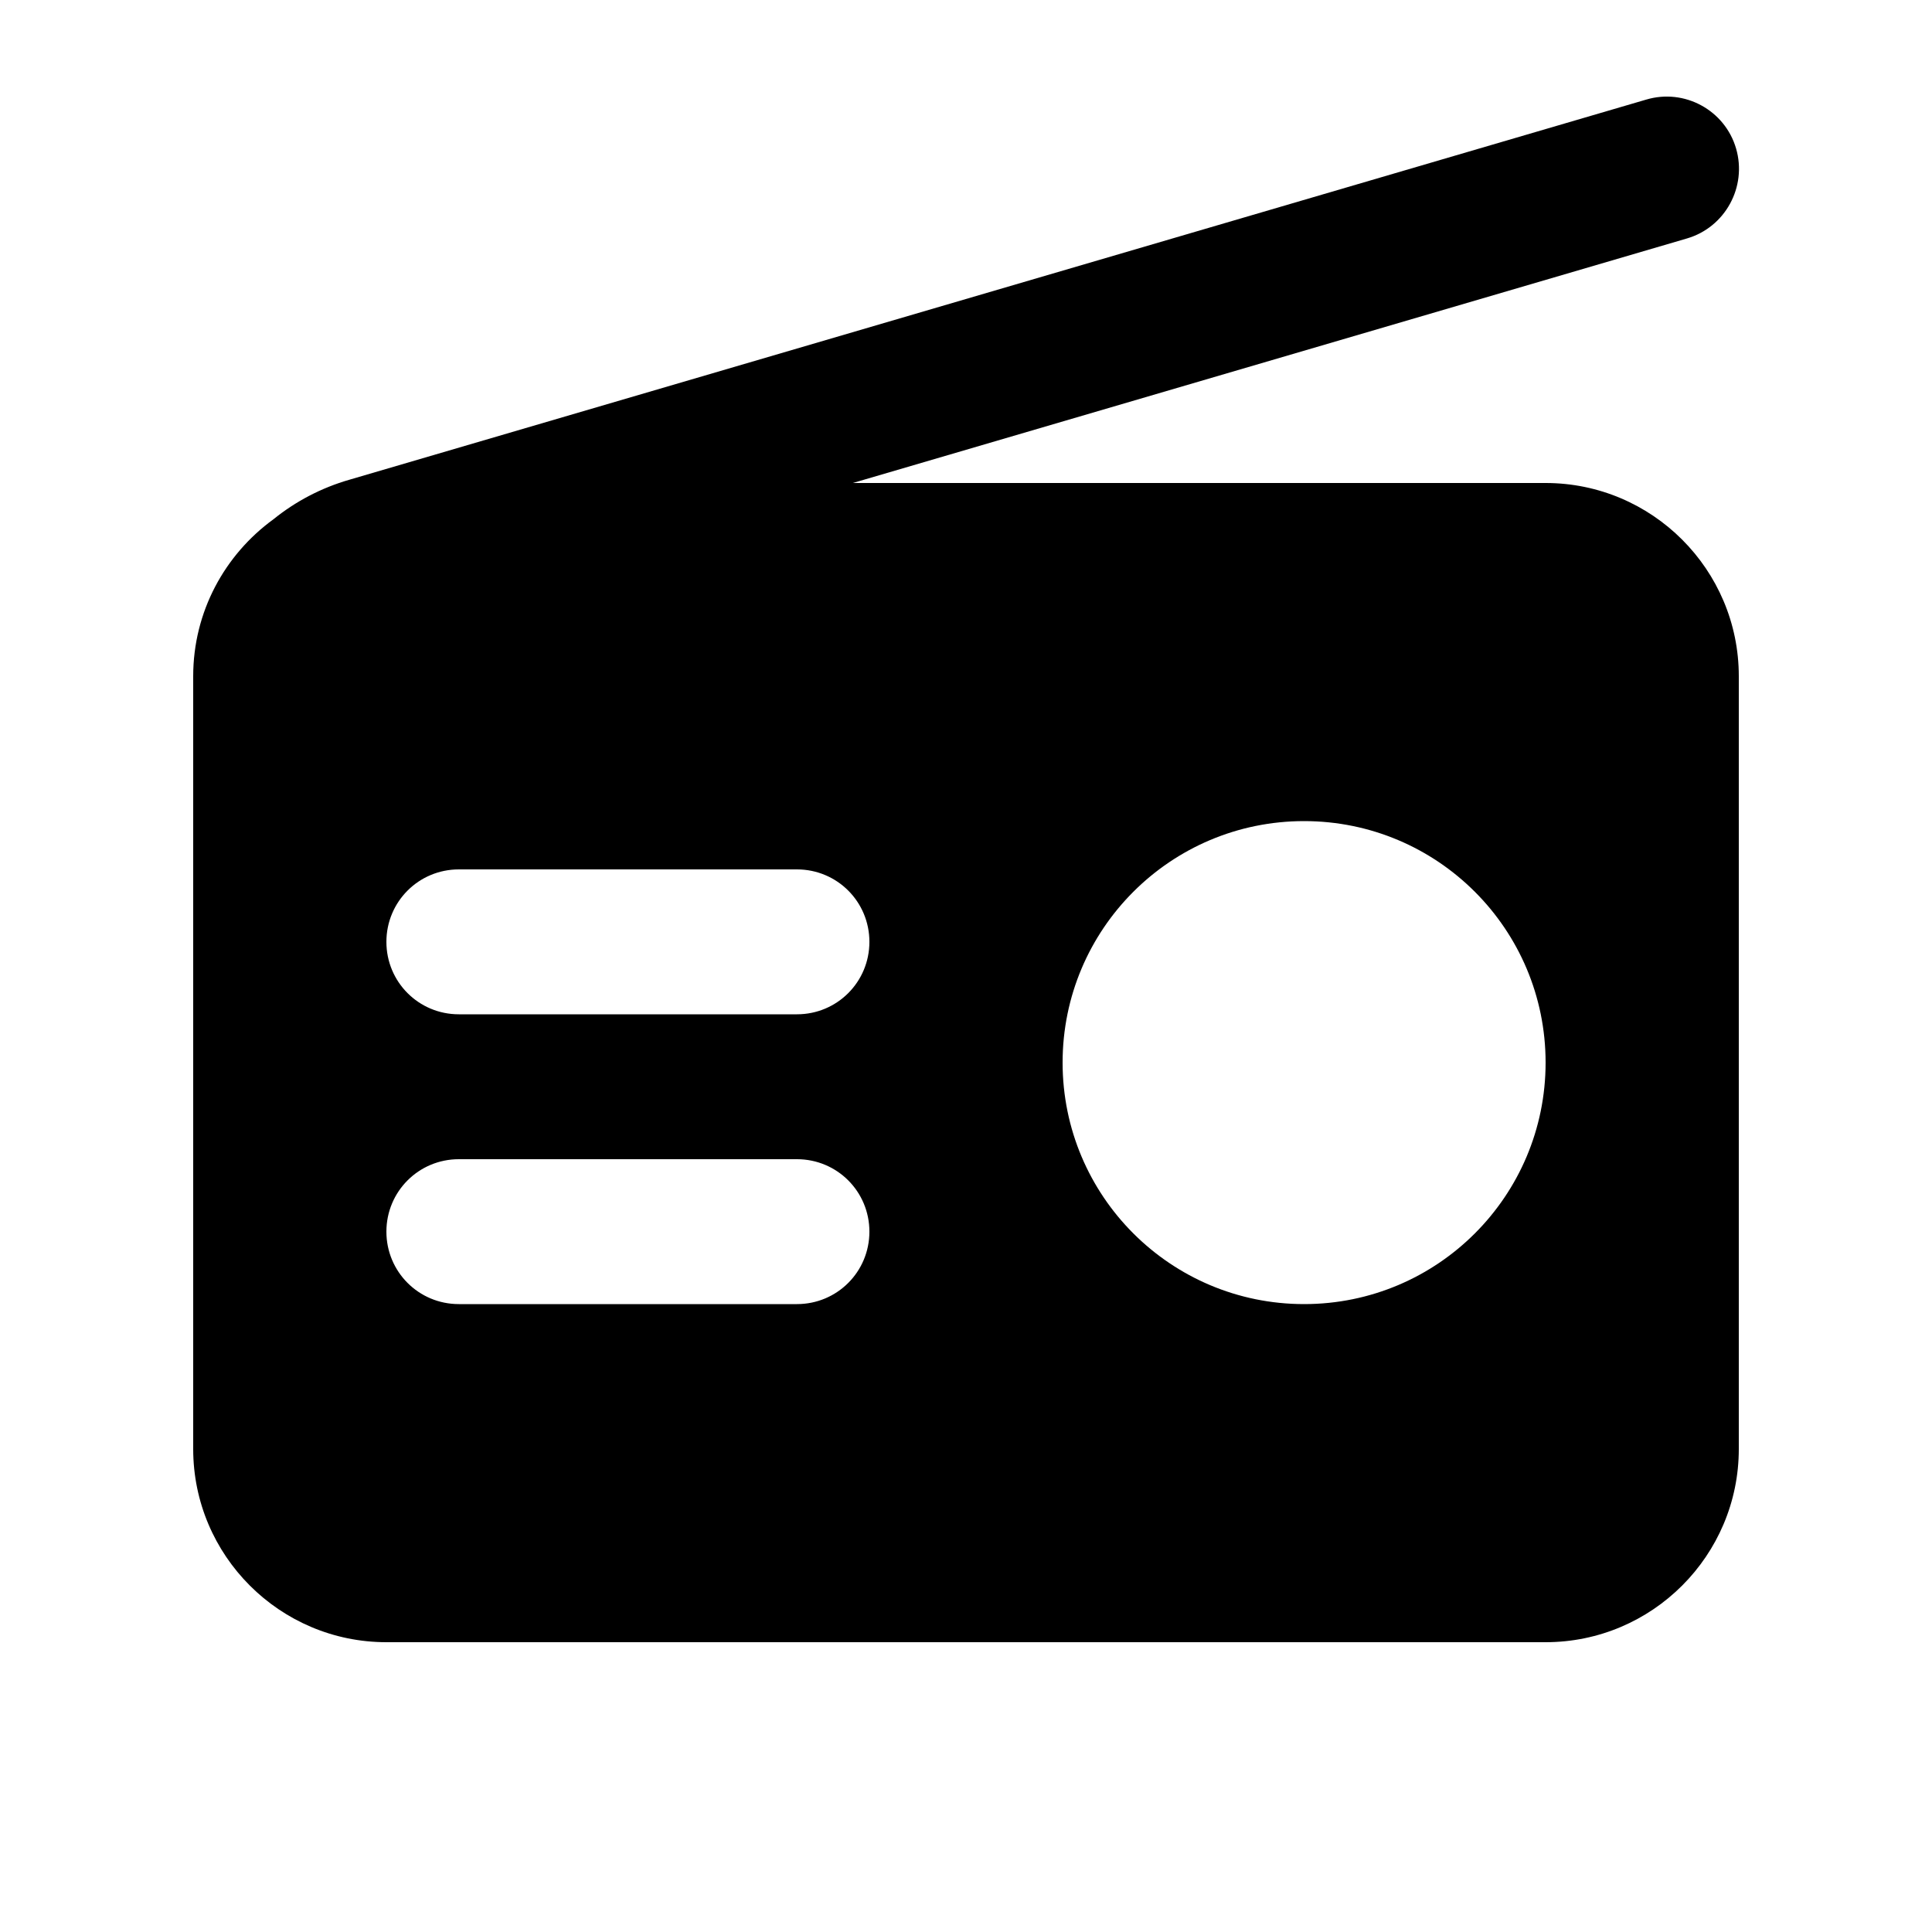 <svg xmlns="http://www.w3.org/2000/svg" viewBox="0 0 640 640"><!--! Font Awesome Free 7.1.0 by @fontawesome - https://fontawesome.com License - https://fontawesome.com/license/free (Icons: CC BY 4.0, Fonts: SIL OFL 1.1, Code: MIT License) Copyright 2025 Fonticons, Inc. --><path fill="currentColor" d="M558.8 79C571.5 75.3 578.8 61.9 575.1 49.2C571.4 36.5 558 29.2 545.3 33L115.8 158.9C106.4 161.6 97.9 166.1 90.6 172C74.5 183.7 64 202.6 64 224L64 480C64 515.3 92.7 544 128 544L512 544C547.3 544 576 515.3 576 480L576 224C576 188.7 547.3 160 512 160L282.5 160L558.8 79zM432 272C476.2 272 512 307.8 512 352C512 396.2 476.2 432 432 432C387.8 432 352 396.2 352 352C352 307.8 387.8 272 432 272zM128 312C128 298.7 138.7 288 152 288L264 288C277.3 288 288 298.7 288 312C288 325.3 277.3 336 264 336L152 336C138.7 336 128 325.3 128 312zM128 408C128 394.7 138.7 384 152 384L264 384C277.3 384 288 394.7 288 408C288 421.3 277.3 432 264 432L152 432C138.7 432 128 421.3 128 408z"/></svg>
